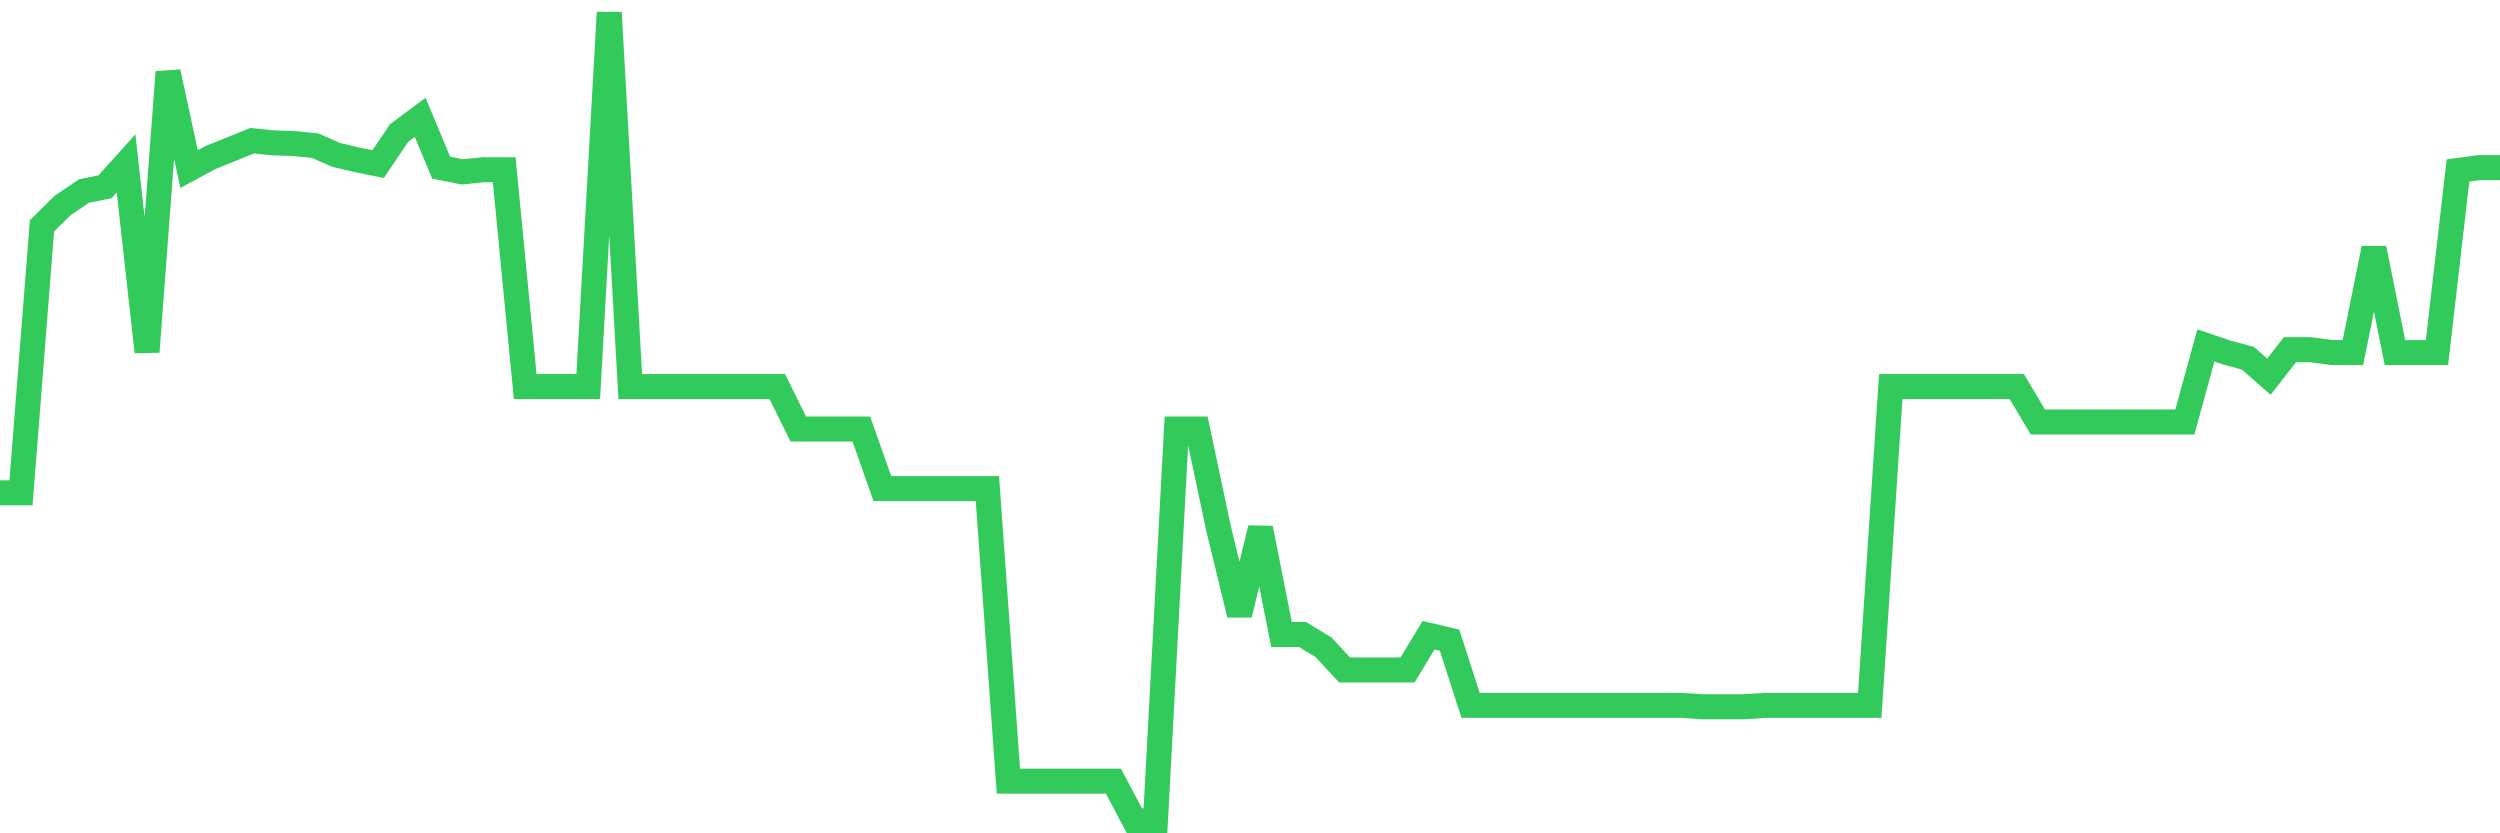 <svg
  xmlns="http://www.w3.org/2000/svg"
  xmlns:xlink="http://www.w3.org/1999/xlink"
  width="120"
  height="40"
  viewBox="0 0 120 40"
  preserveAspectRatio="none"
>
  <polyline
    points="0,23.656 1.008,23.656 2.017,10.836 3.025,9.849 4.034,9.169 5.042,8.965 6.05,7.843 7.059,16.889 8.067,3.456 9.076,8.115 10.084,7.571 11.092,7.163 12.101,6.755 13.109,6.857 14.118,6.891 15.126,6.993 16.134,7.435 17.143,7.673 18.151,7.877 19.16,6.381 20.168,5.633 21.176,8.047 22.185,8.251 23.193,8.149 24.202,8.149 25.21,18.555 26.218,18.555 27.227,18.555 28.235,18.555 29.244,0.6 30.252,18.555 31.261,18.555 32.269,18.555 33.277,18.555 34.286,18.555 35.294,18.555 36.303,18.555 37.311,18.555 38.319,20.595 39.328,20.595 40.336,20.595 41.345,20.595 42.353,23.452 43.361,23.452 44.37,23.452 45.378,23.452 46.387,23.452 47.395,23.452 48.403,37.496 49.412,37.496 50.42,37.496 51.429,37.496 52.437,37.496 53.445,37.496 54.454,39.4 55.462,39.4 56.471,20.595 57.479,20.595 58.487,25.356 59.496,29.504 60.504,25.356 61.513,30.457 62.521,30.457 63.529,31.069 64.538,32.157 65.546,32.157 66.555,32.157 67.563,32.157 68.571,30.491 69.58,30.729 70.588,33.857 71.597,33.857 72.605,33.857 73.613,33.857 74.622,33.857 75.63,33.857 76.639,33.857 77.647,33.857 78.655,33.857 79.664,33.857 80.672,33.857 81.681,33.925 82.689,33.925 83.697,33.925 84.706,33.857 85.714,33.857 86.723,33.857 87.731,33.857 88.739,33.857 89.748,33.857 90.756,18.555 91.765,18.555 92.773,18.555 93.782,18.555 94.79,18.555 95.798,18.555 96.807,18.555 97.815,20.255 98.824,20.255 99.832,20.255 100.84,20.255 101.849,20.255 102.857,20.255 103.866,20.255 104.874,20.255 105.882,16.582 106.891,16.923 107.899,17.195 108.908,18.079 109.916,16.787 110.924,16.787 111.933,16.923 112.941,16.923 113.95,11.924 114.958,16.923 115.966,16.923 116.975,16.923 117.983,8.183 118.992,8.047 120,8.047"
    fill="none"
    stroke="#32ca5b"
    stroke-width="1.2"
  >
  </polyline>
</svg>
